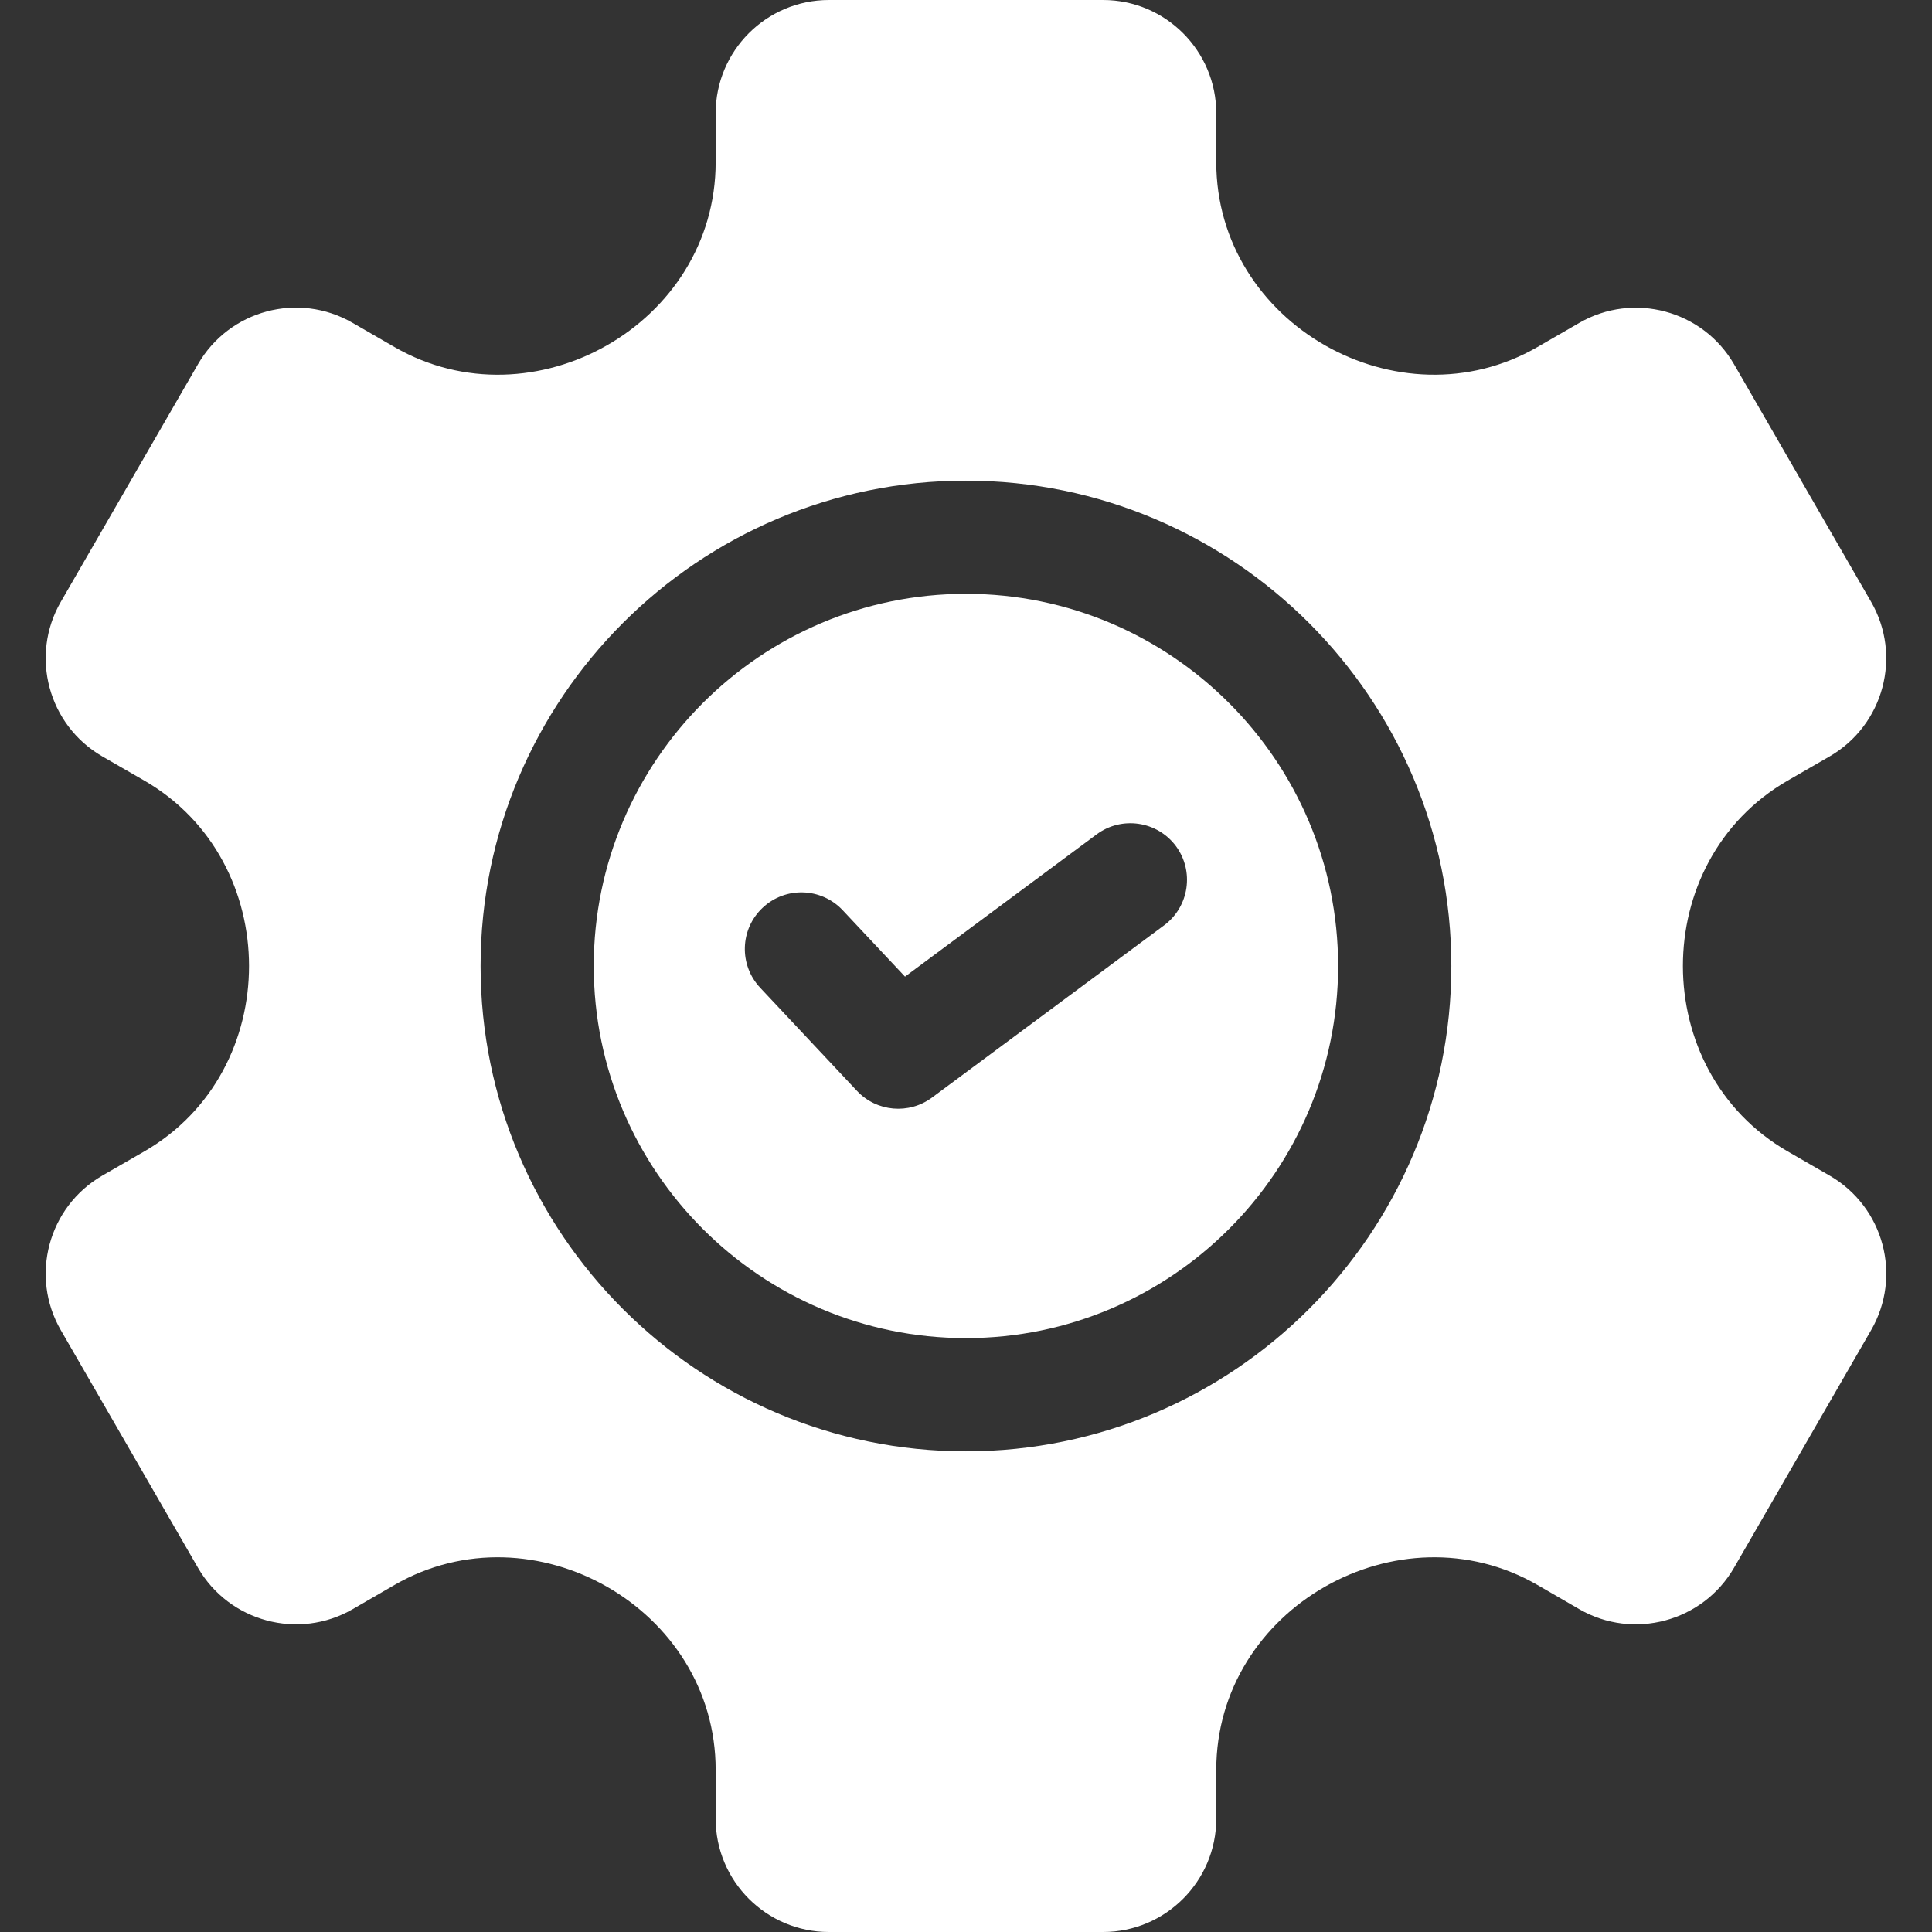 <svg width="28" height="28" viewBox="0 0 28 28" fill="none" xmlns="http://www.w3.org/2000/svg">
<rect x="0" y="0" width="28" height="28" fill="#333333" stroke="none"/>
<g clip-path="url(#clip0_2069_13793)">
<path d="M26.517 17.038L25.907 16.686C23.887 15.52 23.882 12.483 25.907 11.314L26.517 10.962C27.3 10.509 27.57 9.504 27.117 8.721L25.131 5.279C24.678 4.496 23.672 4.227 22.889 4.679L22.281 5.03C20.276 6.187 17.627 4.699 17.627 2.348V1.641C17.627 0.736 16.891 0 15.987 0H12.013C11.108 0 10.372 0.736 10.372 1.641V2.348C10.372 4.7 7.722 6.187 5.718 5.03L5.11 4.679C4.325 4.225 3.322 4.494 2.869 5.279L0.882 8.721C0.429 9.504 0.699 10.509 1.482 10.962L2.093 11.314C4.112 12.48 4.117 15.517 2.093 16.686L1.482 17.038C0.699 17.491 0.429 18.496 0.882 19.279L2.869 22.721C3.321 23.504 4.326 23.774 5.11 23.322L5.718 22.97C7.724 21.812 10.372 23.304 10.372 25.652V26.359C10.372 27.264 11.108 28 12.013 28H15.987C16.891 28 17.627 27.264 17.627 26.359V25.652C17.627 23.301 20.276 21.813 22.281 22.97L22.889 23.322C23.672 23.774 24.678 23.504 25.131 22.721L27.117 19.279C27.571 18.494 27.302 17.492 26.517 17.038ZM13.999 21.034C10.121 21.034 6.965 17.878 6.965 14C6.965 10.122 10.121 6.966 13.999 6.966C17.878 6.966 21.034 10.122 21.034 14C21.034 17.878 17.878 21.034 13.999 21.034Z" fill="white"/>
<path d="M13.999 8.606C11.025 8.606 8.605 11.026 8.605 14C8.605 16.974 11.025 19.393 13.999 19.393C16.973 19.393 19.393 16.974 19.393 14C19.393 11.026 16.973 8.606 13.999 8.606ZM16.872 13.41L13.507 15.907C13.173 16.155 12.705 16.114 12.42 15.81L11.017 14.315C10.707 13.984 10.723 13.465 11.054 13.155C11.384 12.845 11.903 12.862 12.213 13.192L13.116 14.154L15.894 12.092C16.257 11.823 16.771 11.899 17.042 12.262C17.311 12.626 17.235 13.14 16.872 13.41Z" fill="white"/>
</g>
<defs>
<clipPath id="clip0_2069_13793">
<rect width="28" height="28" fill="white"/>
</clipPath>
</defs>
</svg>
